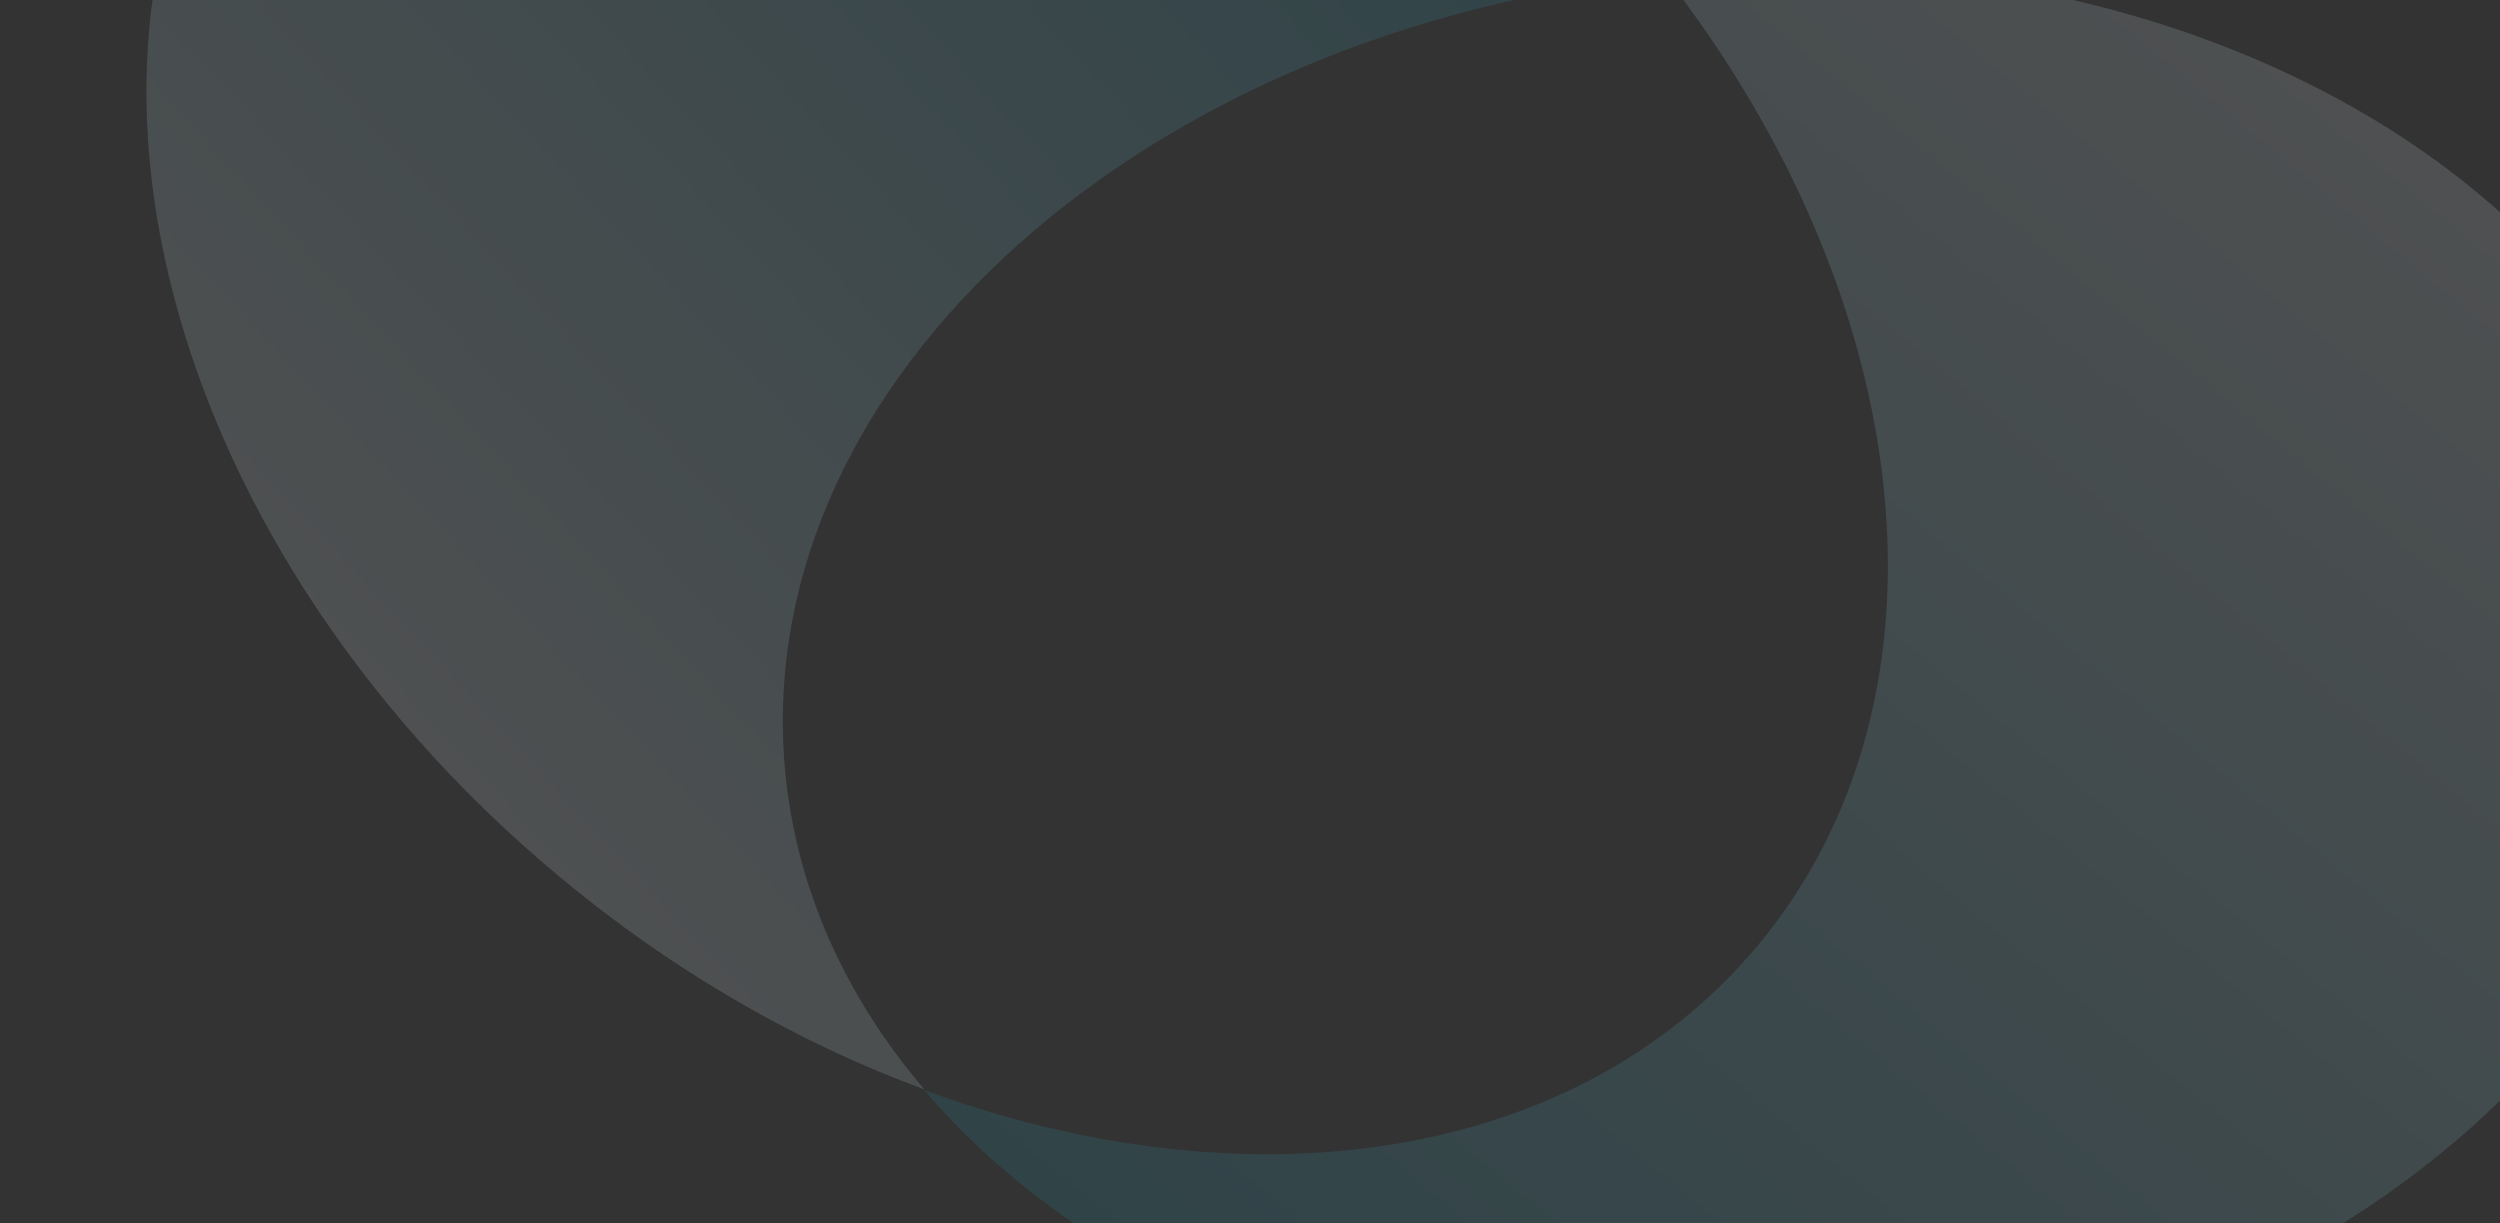 <?xml version="1.0" encoding="UTF-8"?> <svg xmlns="http://www.w3.org/2000/svg" xmlns:xlink="http://www.w3.org/1999/xlink" id="Capa_2" data-name="Capa 2" viewBox="0 0 1400 685"><rect x="0" y="0" width="1400" height="685" fill="#333333" stroke="none"/><defs><style> .cls-1 { fill: none; } .cls-2 { fill: url(#Degradado_sin_nombre_10); } .cls-2, .cls-3 { isolation: isolate; opacity: .3; } .cls-3 { fill: url(#Degradado_sin_nombre_17); } .cls-4 { clip-path: url(#clippath); } .cls-5 { opacity: .5; } </style><clipPath id="clippath"><rect class="cls-1" width="1400" height="685"></rect></clipPath><linearGradient id="Degradado_sin_nombre_17" data-name="Degradado sin nombre 17" x1="747.59" y1="844.59" x2="184.57" y2="322.51" gradientTransform="translate(0 686) scale(1 -1)" gradientUnits="userSpaceOnUse"><stop offset="0" stop-color="#22a2bf"></stop><stop offset="1" stop-color="#e8f5fc"></stop></linearGradient><linearGradient id="Degradado_sin_nombre_10" data-name="Degradado sin nombre 10" x1="1347.9" y1="602.84" x2="757.34" y2="-113.11" gradientTransform="translate(0 686) scale(1 -1)" gradientUnits="userSpaceOnUse"><stop offset="0" stop-color="#e8f5fc"></stop><stop offset="1" stop-color="#22a2bf"></stop></linearGradient></defs><g id="Capa_1-2" data-name="Capa 1"><g class="cls-5"><g class="cls-4"><path class="cls-3" d="M155.22-161.54C13.33,7.8,83.91,299.79,312.9,490.63c64.3,53.59,134.26,93.51,204.77,119.46-44.54-52.16-72.47-113.6-78.22-180.84C420.92,212.12,640.89,15.65,932.72-13.56c-30.2-38.68-65.63-75.44-105.97-109.05-123.43-102.88-267.69-155.36-396.7-155.36-110.3,0-209.42,38.36-274.84,116.43Z"></path><path class="cls-2" d="M943.49-14.72c-3.73,.32-7.44,.67-11.14,1.04,141.2,180.99,168.52,403.92,51.68,543.54-101.97,121.87-286.01,147.09-466.46,80.58,101.04,118.53,287.53,189.27,493.81,171.76,297.15-25.25,522.83-224.12,504.09-444.19-17.44-204.51-239.88-355.36-509.74-355.38-20.52,0-41.26,.87-62.25,2.65Z"></path></g></g></g></svg> 